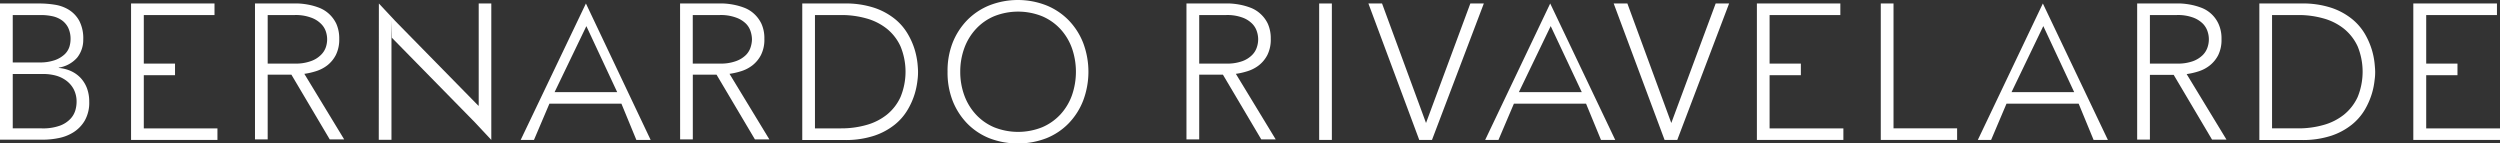 <svg id="Capa_3" data-name="Capa 3" xmlns="http://www.w3.org/2000/svg" viewBox="0 0 502.08 28.79"><rect x="0" y="0" width="502.08" height="28.79" fill="#333333" stroke="none"/><defs><style>.cls-1{fill:#fff;}</style></defs><path class="cls-1" d="M50.33,406.53h7.9a19.61,19.61,0,0,1,3.13.25,7.5,7.5,0,0,1,2.85,1.05,6,6,0,0,1,2.05,2.2,7.61,7.61,0,0,1,.79,3.74,5.7,5.7,0,0,1-1.23,3.64,6.15,6.15,0,0,1-3.68,2v.07a7.37,7.37,0,0,1,2.48.64,6.27,6.27,0,0,1,1.93,1.39,6.33,6.33,0,0,1,1.26,2.08,7.64,7.64,0,0,1,.44,2.63,7.27,7.27,0,0,1-.91,3.85,6.91,6.91,0,0,1-2.28,2.34,8.74,8.74,0,0,1-3,1.16,15.6,15.6,0,0,1-3,.31H50.33Zm2.56,11.84h5.3a9,9,0,0,0,3.21-.48,5.63,5.63,0,0,0,1.94-1.18,3.64,3.64,0,0,0,.93-1.49,5.37,5.37,0,0,0,.23-1.45,5.22,5.22,0,0,0-.48-2.38,4.08,4.08,0,0,0-1.3-1.51,5.24,5.24,0,0,0-1.9-.8,11.15,11.15,0,0,0-2.28-.23H52.89Zm0,13.24h5.84a10,10,0,0,0,3.62-.54,5.51,5.51,0,0,0,2.11-1.36,4.26,4.26,0,0,0,1-1.72,6.12,6.12,0,0,0,.25-1.64,5.4,5.4,0,0,0-.58-2.6A5.18,5.18,0,0,0,63.61,422a6.31,6.31,0,0,0-2.11-1,9.66,9.66,0,0,0-2.38-.31H52.89Z" transform="translate(-50.33 -405.83)"/><path class="cls-1" d="M76.65,406.53H93.41v2.32H79.21v9.75h6.27v2.33H79.21v10.68H94v2.32H76.65Z" transform="translate(-50.33 -405.83)"/><path class="cls-1" d="M101.54,406.53h7.19c.37,0,.86,0,1.48,0a14.09,14.09,0,0,1,2,.23,12.55,12.55,0,0,1,2.2.62,6.3,6.3,0,0,1,2,1.24,6.45,6.45,0,0,1,1.47,2,7.2,7.2,0,0,1,.58,3,6.93,6.93,0,0,1-.68,3.25,6.35,6.35,0,0,1-1.7,2.07,7.23,7.23,0,0,1-2.27,1.18,13.93,13.93,0,0,1-2.36.54l8,13.16h-2.9l-7.7-13h-4.76v13h-2.55Zm2.55,12.07h5.42a8.85,8.85,0,0,0,3.27-.5,5.29,5.29,0,0,0,2-1.24,3.91,3.91,0,0,0,1-1.58,4.93,4.93,0,0,0,0-3.1,3.88,3.88,0,0,0-1-1.59,5.27,5.27,0,0,0-2-1.23,8.83,8.83,0,0,0-3.27-.51h-5.42Z" transform="translate(-50.33 -405.83)"/><path class="cls-1" d="M126.42,406.53l3.29,3.52,16.68,17h.08V406.53H149v27.4l-3.29-3.52-16.68-17-.08-3.51v24h-2.55Z" transform="translate(-50.33 -405.83)"/><path class="cls-1" d="M181,433.93h-2.87l-3-7.28H160.67l-3.1,7.28H154.9L168,406.53m.09,4.55-6.38,13.25h12.57Z" transform="translate(-50.33 -405.83)"/><path class="cls-1" d="M186.91,406.53h7.2c.36,0,.85,0,1.47,0a13.93,13.93,0,0,1,2,.23,12.9,12.9,0,0,1,2.21.62,6.15,6.15,0,0,1,2,1.24,6.45,6.45,0,0,1,1.47,2,7,7,0,0,1,.58,3,6.81,6.81,0,0,1-.68,3.25,6.35,6.35,0,0,1-1.7,2.07,7.18,7.18,0,0,1-2.26,1.18,14.38,14.38,0,0,1-2.36.54l8,13.16h-2.9l-7.71-13h-4.76v13h-2.55Zm2.55,12.07h5.42a8.85,8.85,0,0,0,3.27-.5,5.42,5.42,0,0,0,2-1.24,3.89,3.89,0,0,0,.94-1.58,5.51,5.51,0,0,0,.26-1.55,5.46,5.46,0,0,0-.26-1.55,3.86,3.86,0,0,0-.94-1.59,5.41,5.41,0,0,0-2-1.23,8.83,8.83,0,0,0-3.27-.51h-5.42Z" transform="translate(-50.33 -405.83)"/><path class="cls-1" d="M211.45,406.53h8.47a18.32,18.32,0,0,1,6,.87,13.32,13.32,0,0,1,4.12,2.23,11,11,0,0,1,2.59,3,14.53,14.53,0,0,1,1.4,3.16,15.61,15.61,0,0,1,.56,2.73c.08.81.11,1.38.11,1.72s0,.91-.11,1.72a15.43,15.43,0,0,1-.56,2.73,14.53,14.53,0,0,1-1.4,3.16,11,11,0,0,1-2.59,3,13.32,13.32,0,0,1-4.12,2.23,18.32,18.32,0,0,1-6,.87h-8.47ZM214,431.61h5.26a18.33,18.33,0,0,0,5.07-.68,11.54,11.54,0,0,0,4.11-2.07,9.76,9.76,0,0,0,2.74-3.54,13.33,13.33,0,0,0,0-10.18,9.76,9.76,0,0,0-2.74-3.54,11.54,11.54,0,0,0-4.11-2.07,18.33,18.33,0,0,0-5.07-.68H214Z" transform="translate(-50.33 -405.83)"/><path class="cls-1" d="M240.63,420.23a15.46,15.46,0,0,1,1-5.77,13.85,13.85,0,0,1,2.9-4.54,13.13,13.13,0,0,1,4.47-3,15.71,15.71,0,0,1,11.5,0,13.13,13.13,0,0,1,4.47,3,13.69,13.69,0,0,1,2.9,4.54,16.43,16.43,0,0,1,0,11.56,13.68,13.68,0,0,1-2.9,4.56,12.94,12.94,0,0,1-4.47,3,16,16,0,0,1-11.5,0,12.94,12.94,0,0,1-4.47-3,13.84,13.84,0,0,1-2.9-4.56A15.6,15.6,0,0,1,240.63,420.23Zm2.55,0A13.71,13.71,0,0,0,244,425a11.36,11.36,0,0,0,2.33,3.83,10.6,10.6,0,0,0,3.65,2.56,13,13,0,0,0,9.64,0,10.74,10.74,0,0,0,3.66-2.56,11.33,11.33,0,0,0,2.32-3.83,14.39,14.39,0,0,0,0-9.52,11.33,11.33,0,0,0-2.32-3.83,10.74,10.74,0,0,0-3.66-2.56,13,13,0,0,0-9.64,0,10.6,10.6,0,0,0-3.65,2.56,11.36,11.36,0,0,0-2.33,3.83A13.71,13.71,0,0,0,243.18,420.23Z" transform="translate(-50.33 -405.83)"/><path class="cls-1" d="M288.61,406.53h7.2c.36,0,.85,0,1.47,0a14.22,14.22,0,0,1,2,.23,12.8,12.8,0,0,1,2.2.62,6.15,6.15,0,0,1,2,1.24,6.32,6.32,0,0,1,1.48,2,7.2,7.2,0,0,1,.58,3,6.93,6.93,0,0,1-.68,3.25,6.35,6.35,0,0,1-1.7,2.07,7.23,7.23,0,0,1-2.27,1.18,13.93,13.93,0,0,1-2.36.54l8,13.16h-2.9l-7.7-13h-4.76v13h-2.56Zm2.56,12.07h5.42a8.85,8.85,0,0,0,3.27-.5,5.29,5.29,0,0,0,1.95-1.24,3.91,3.91,0,0,0,.95-1.58,4.93,4.93,0,0,0,0-3.1,3.88,3.88,0,0,0-.95-1.59,5.27,5.27,0,0,0-1.95-1.23,8.83,8.83,0,0,0-3.27-.51h-5.42Z" transform="translate(-50.33 -405.83)"/><path class="cls-1" d="M315.26,406.53h2.55v27.4h-2.55Z" transform="translate(-50.33 -405.83)"/><path class="cls-1" d="M325.15,406.53h2.74l8.83,24,8.9-24h2.71l-10.41,27.4h-2.56Z" transform="translate(-50.33 -405.83)"/><path class="cls-1" d="M374.41,406.53h2.75l8.82,24,8.91-24h2.7l-10.41,27.4h-2.55Z" transform="translate(-50.33 -405.83)"/><path class="cls-1" d="M403.17,406.53h16.76v2.32H405.72v9.75H412v2.33h-6.28v10.68h14.82v2.32H403.17Z" transform="translate(-50.33 -405.83)"/><path class="cls-1" d="M428.05,406.53h2.56v25.08h12.77v2.32H428.05Z" transform="translate(-50.33 -405.83)"/><path class="cls-1" d="M479.54,406.53h7.2c.36,0,.85,0,1.47,0a13.93,13.93,0,0,1,2,.23,12.65,12.65,0,0,1,2.21.62,6.21,6.21,0,0,1,3.48,3.29,7,7,0,0,1,.58,3,6.93,6.93,0,0,1-.67,3.25,6.37,6.37,0,0,1-1.71,2.07,7.08,7.08,0,0,1-2.26,1.18,14.15,14.15,0,0,1-2.36.54l8,13.16h-2.9l-7.7-13H482.1v13h-2.56Zm2.56,12.07h5.41a8.87,8.87,0,0,0,3.28-.5,5.46,5.46,0,0,0,1.95-1.24,4,4,0,0,0,.95-1.58,4.93,4.93,0,0,0,0-3.1,4,4,0,0,0-.95-1.59,5.45,5.45,0,0,0-1.95-1.23,8.85,8.85,0,0,0-3.28-.51H482.1Z" transform="translate(-50.33 -405.83)"/><path class="cls-1" d="M504.08,406.53h8.47a18.32,18.32,0,0,1,6,.87,13.32,13.32,0,0,1,4.12,2.23,11.17,11.17,0,0,1,2.6,3,15,15,0,0,1,1.39,3.16,14.74,14.74,0,0,1,.56,2.73c.08.81.12,1.38.12,1.72s0,.91-.12,1.72a14.58,14.58,0,0,1-.56,2.73,15,15,0,0,1-1.39,3.16,11.17,11.17,0,0,1-2.6,3,13.32,13.32,0,0,1-4.12,2.23,18.32,18.32,0,0,1-6,.87h-8.47Zm2.55,25.08h5.27a18.31,18.31,0,0,0,5.06-.68,11.54,11.54,0,0,0,4.11-2.07,9.89,9.89,0,0,0,2.75-3.54,13.45,13.45,0,0,0,0-10.18,9.89,9.89,0,0,0-2.75-3.54,11.54,11.54,0,0,0-4.11-2.07,18.31,18.31,0,0,0-5.06-.68h-5.27Z" transform="translate(-50.33 -405.83)"/><path class="cls-1" d="M535,406.53H551.8v2.32H537.59v9.75h6.28v2.33h-6.28v10.68h14.83v2.32H535Z" transform="translate(-50.33 -405.83)"/><path class="cls-1" d="M374.72,433.93h-2.86l-3-7.28H354.37l-3.1,7.28H348.6l13.06-27.4m.1,4.54-6.39,13.26H368Z" transform="translate(-50.33 -405.83)"/><path class="cls-1" d="M473.66,433.93h-2.87l-3-7.28H453.3l-3.09,7.28h-2.67l13.06-27.4m.09,4.54-6.38,13.26h12.58Z" transform="translate(-50.33 -405.83)"/></svg>